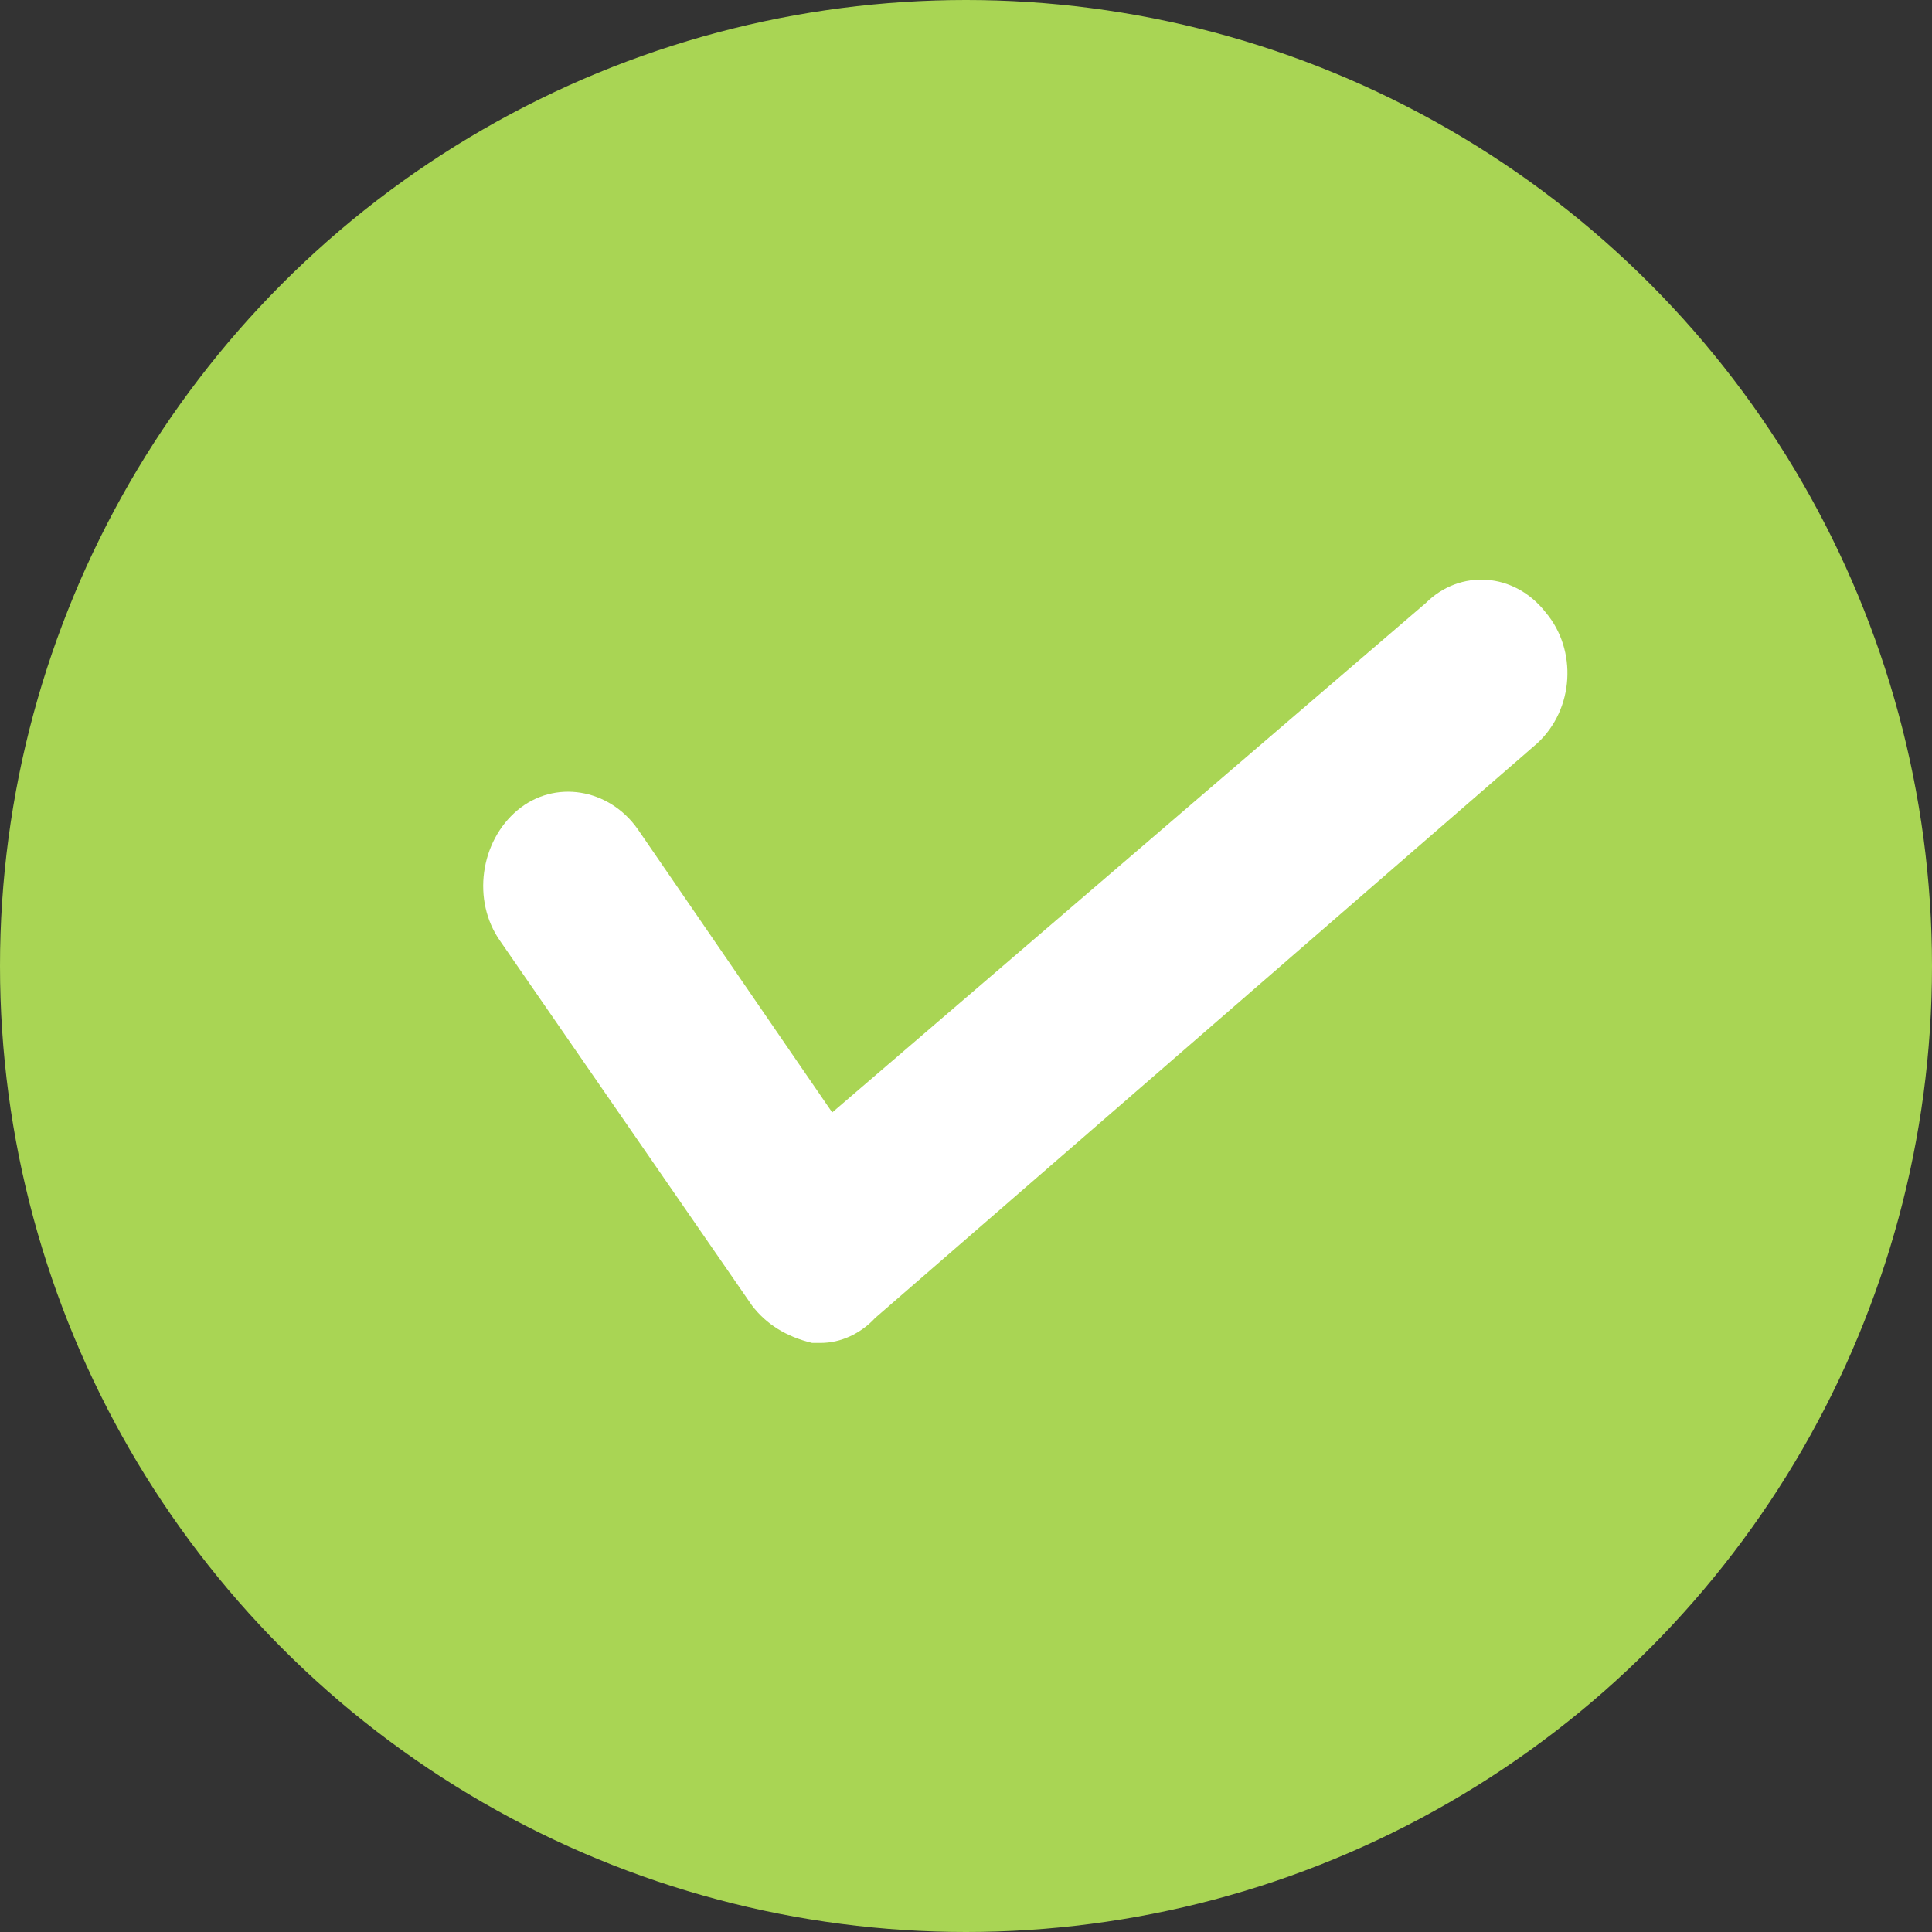 <svg width="20" height="20" viewBox="0 0 20 20" fill="none" xmlns="http://www.w3.org/2000/svg">
<rect x="0" y="0" width="20" height="20" fill="#333333" stroke="none"/>
<circle cx="10" cy="10" r="10" fill="#A9D554"/>
<g clip-path="url(#clip0_12123_11968)">
<path d="M8.496 13.902C8.467 13.902 8.437 13.902 8.407 13.902C8.141 13.838 7.933 13.709 7.785 13.515L5.178 9.742C4.882 9.323 4.971 8.71 5.356 8.388C5.741 8.065 6.304 8.162 6.6 8.581L8.615 11.516L14.758 6.244C15.113 5.889 15.676 5.922 16.002 6.341C16.328 6.728 16.298 7.34 15.913 7.695L9.059 13.644C8.911 13.805 8.704 13.902 8.496 13.902Z" fill="white"/>
</g>
<defs>
<clipPath id="clip0_12123_11968">
<rect width="12.946" height="10.061" fill="white" transform="translate(4 4)"/>
</clipPath>
</defs>
</svg>
